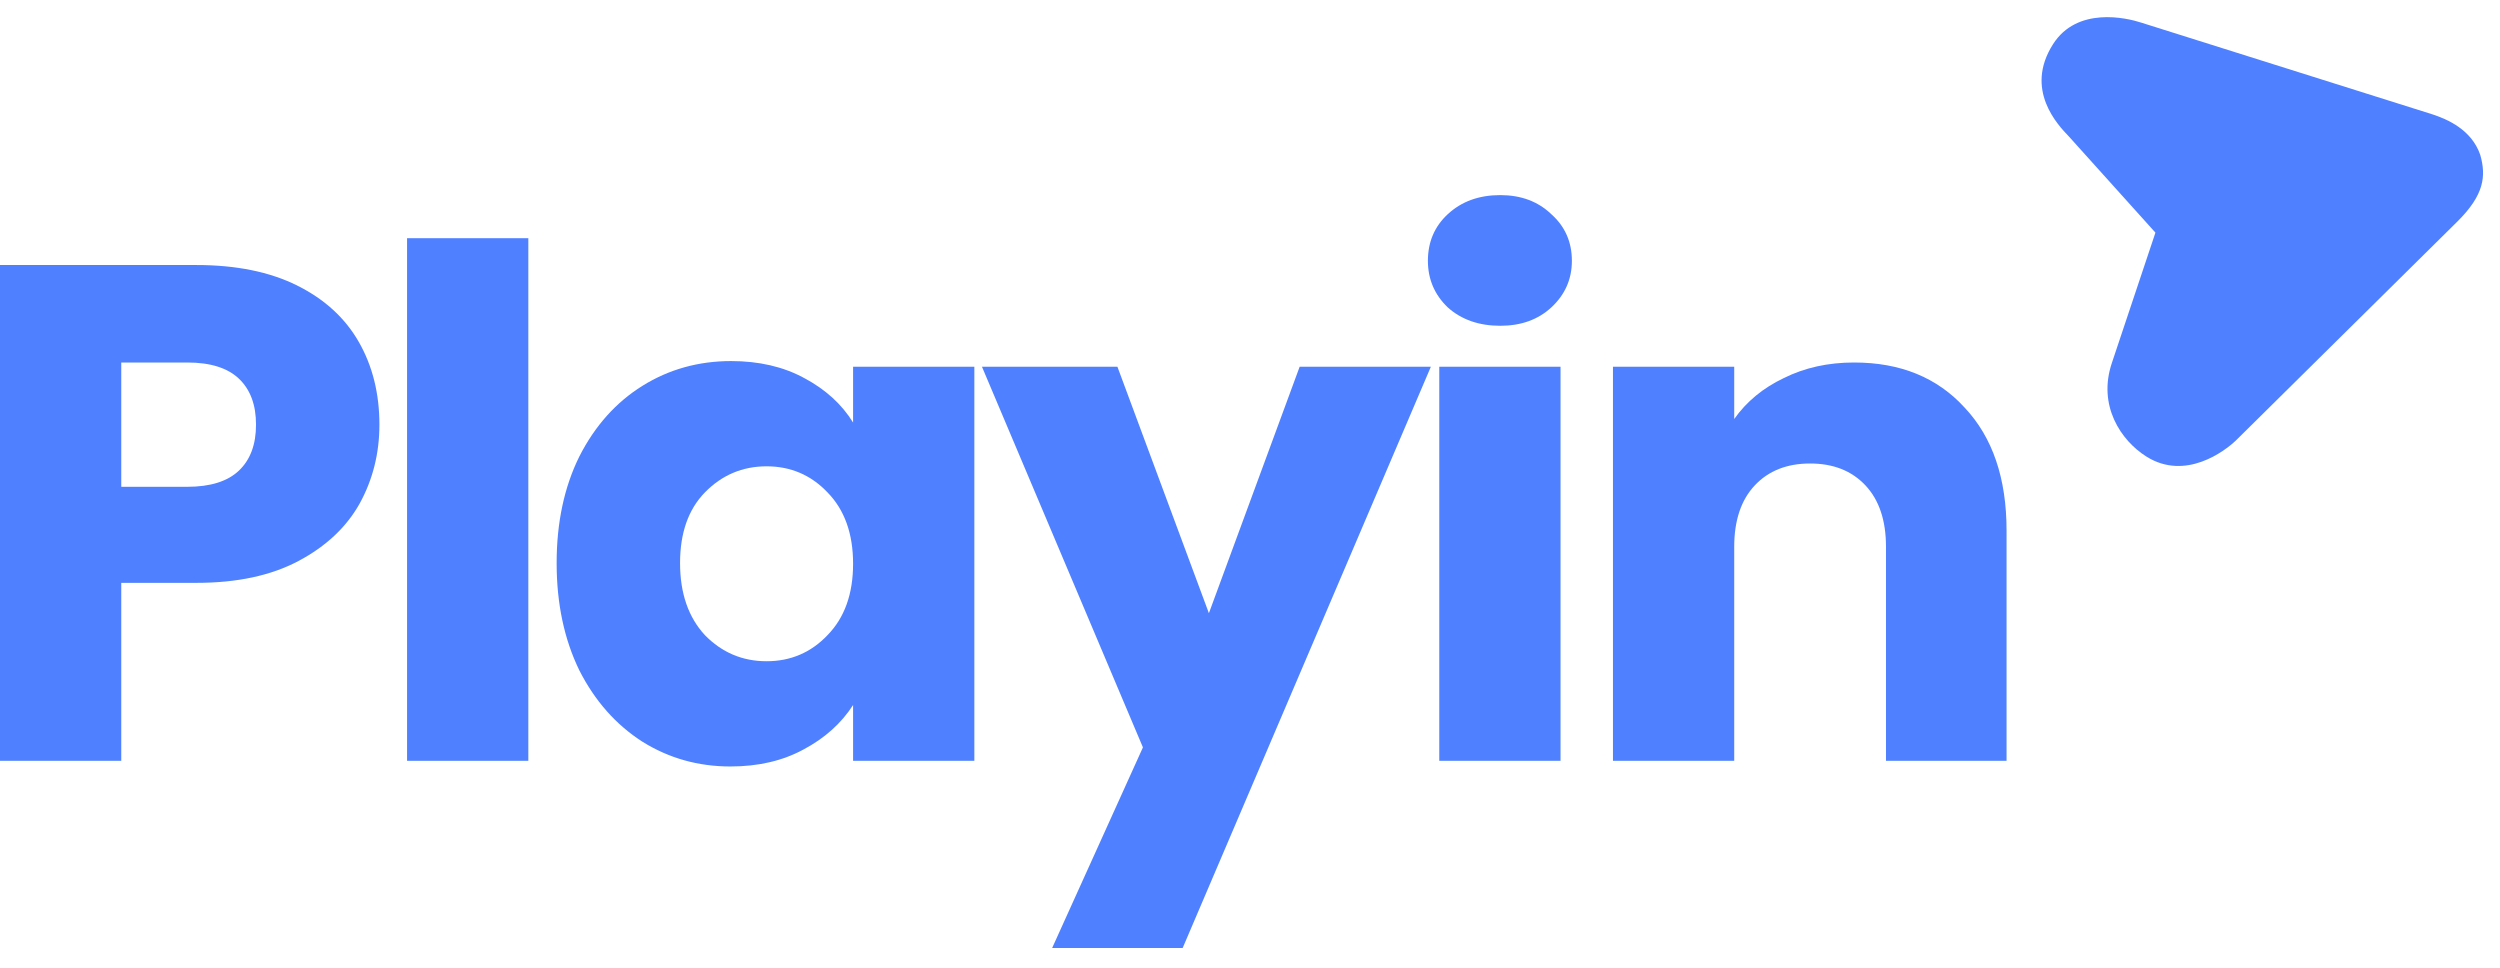<svg width="93" height="36" viewBox="0 0 93 36" fill="none" xmlns="http://www.w3.org/2000/svg">
<path d="M76.961 5.075L80.182 8.654L78.565 13.491C78.021 15.092 78.904 16.392 79.846 16.984C81.296 17.896 82.755 16.785 83.172 16.389L91.392 8.263C92.427 7.248 92.485 6.54 92.266 5.764C91.942 4.816 91.031 4.433 90.484 4.253L79.648 0.84C79.101 0.661 77.265 0.236 76.37 1.648C75.296 3.339 76.555 4.652 76.957 5.071L76.961 5.075Z" fill="#4F80FF"/>
<path d="M68.972 13.485C70.695 13.485 72.067 14.045 73.087 15.166C74.125 16.27 74.644 17.794 74.644 19.738V28.302H70.159V20.342C70.159 19.361 69.904 18.599 69.394 18.056C68.884 17.513 68.198 17.242 67.336 17.242C66.474 17.242 65.788 17.513 65.278 18.056C64.768 18.599 64.513 19.361 64.513 20.342V28.302H60.002V13.643H64.513V15.587C64.97 14.939 65.586 14.431 66.36 14.063C67.134 13.678 68.004 13.485 68.972 13.485Z" fill="#4F80FF"/>
<path d="M55.809 12.119C55.018 12.119 54.367 11.891 53.857 11.436C53.365 10.963 53.118 10.385 53.118 9.702C53.118 9.001 53.365 8.423 53.857 7.968C54.367 7.495 55.018 7.258 55.809 7.258C56.583 7.258 57.216 7.495 57.709 7.968C58.219 8.423 58.474 9.001 58.474 9.702C58.474 10.385 58.219 10.963 57.709 11.436C57.216 11.891 56.583 12.119 55.809 12.119ZM58.052 13.643V28.302H53.541V13.643H58.052Z" fill="#4F80FF"/>
<path d="M53.228 13.643L43.995 35.265H39.14L42.517 27.803L36.529 13.643H41.568L44.971 22.811L48.347 13.643H53.228Z" fill="#4F80FF"/>
<path d="M20.707 20.946C20.707 19.44 20.989 18.117 21.552 16.979C22.132 15.841 22.915 14.965 23.9 14.352C24.885 13.739 25.984 13.432 27.197 13.432C28.235 13.432 29.141 13.642 29.915 14.063C30.706 14.483 31.313 15.035 31.735 15.718V13.642H36.246V28.302H31.735V26.227C31.295 26.91 30.68 27.462 29.888 27.882C29.114 28.302 28.209 28.513 27.171 28.513C25.975 28.513 24.885 28.206 23.9 27.593C22.915 26.962 22.132 26.078 21.552 24.939C20.989 23.784 20.707 22.452 20.707 20.946ZM31.735 20.972C31.735 19.852 31.418 18.967 30.785 18.319C30.17 17.671 29.413 17.347 28.516 17.347C27.619 17.347 26.854 17.671 26.221 18.319C25.606 18.949 25.298 19.825 25.298 20.946C25.298 22.067 25.606 22.96 26.221 23.626C26.854 24.274 27.619 24.598 28.516 24.598C29.413 24.598 30.17 24.274 30.785 23.626C31.418 22.978 31.735 22.093 31.735 20.972Z" fill="#4F80FF"/>
<path d="M19.654 8.861V28.302H15.143V8.861H19.654Z" fill="#4F80FF"/>
<path d="M14.114 15.797C14.114 16.865 13.868 17.846 13.375 18.739C12.883 19.615 12.127 20.324 11.107 20.867C10.086 21.41 8.82 21.682 7.308 21.682H4.511V28.302H0V9.859H7.308C8.785 9.859 10.034 10.113 11.054 10.621C12.074 11.129 12.839 11.83 13.349 12.723C13.859 13.616 14.114 14.641 14.114 15.797ZM6.965 18.109C7.826 18.109 8.468 17.907 8.89 17.505C9.313 17.102 9.524 16.532 9.524 15.797C9.524 15.061 9.313 14.492 8.89 14.089C8.468 13.686 7.826 13.485 6.965 13.485H4.511V18.109H6.965Z" fill="#4F80FF"/>
</svg>
